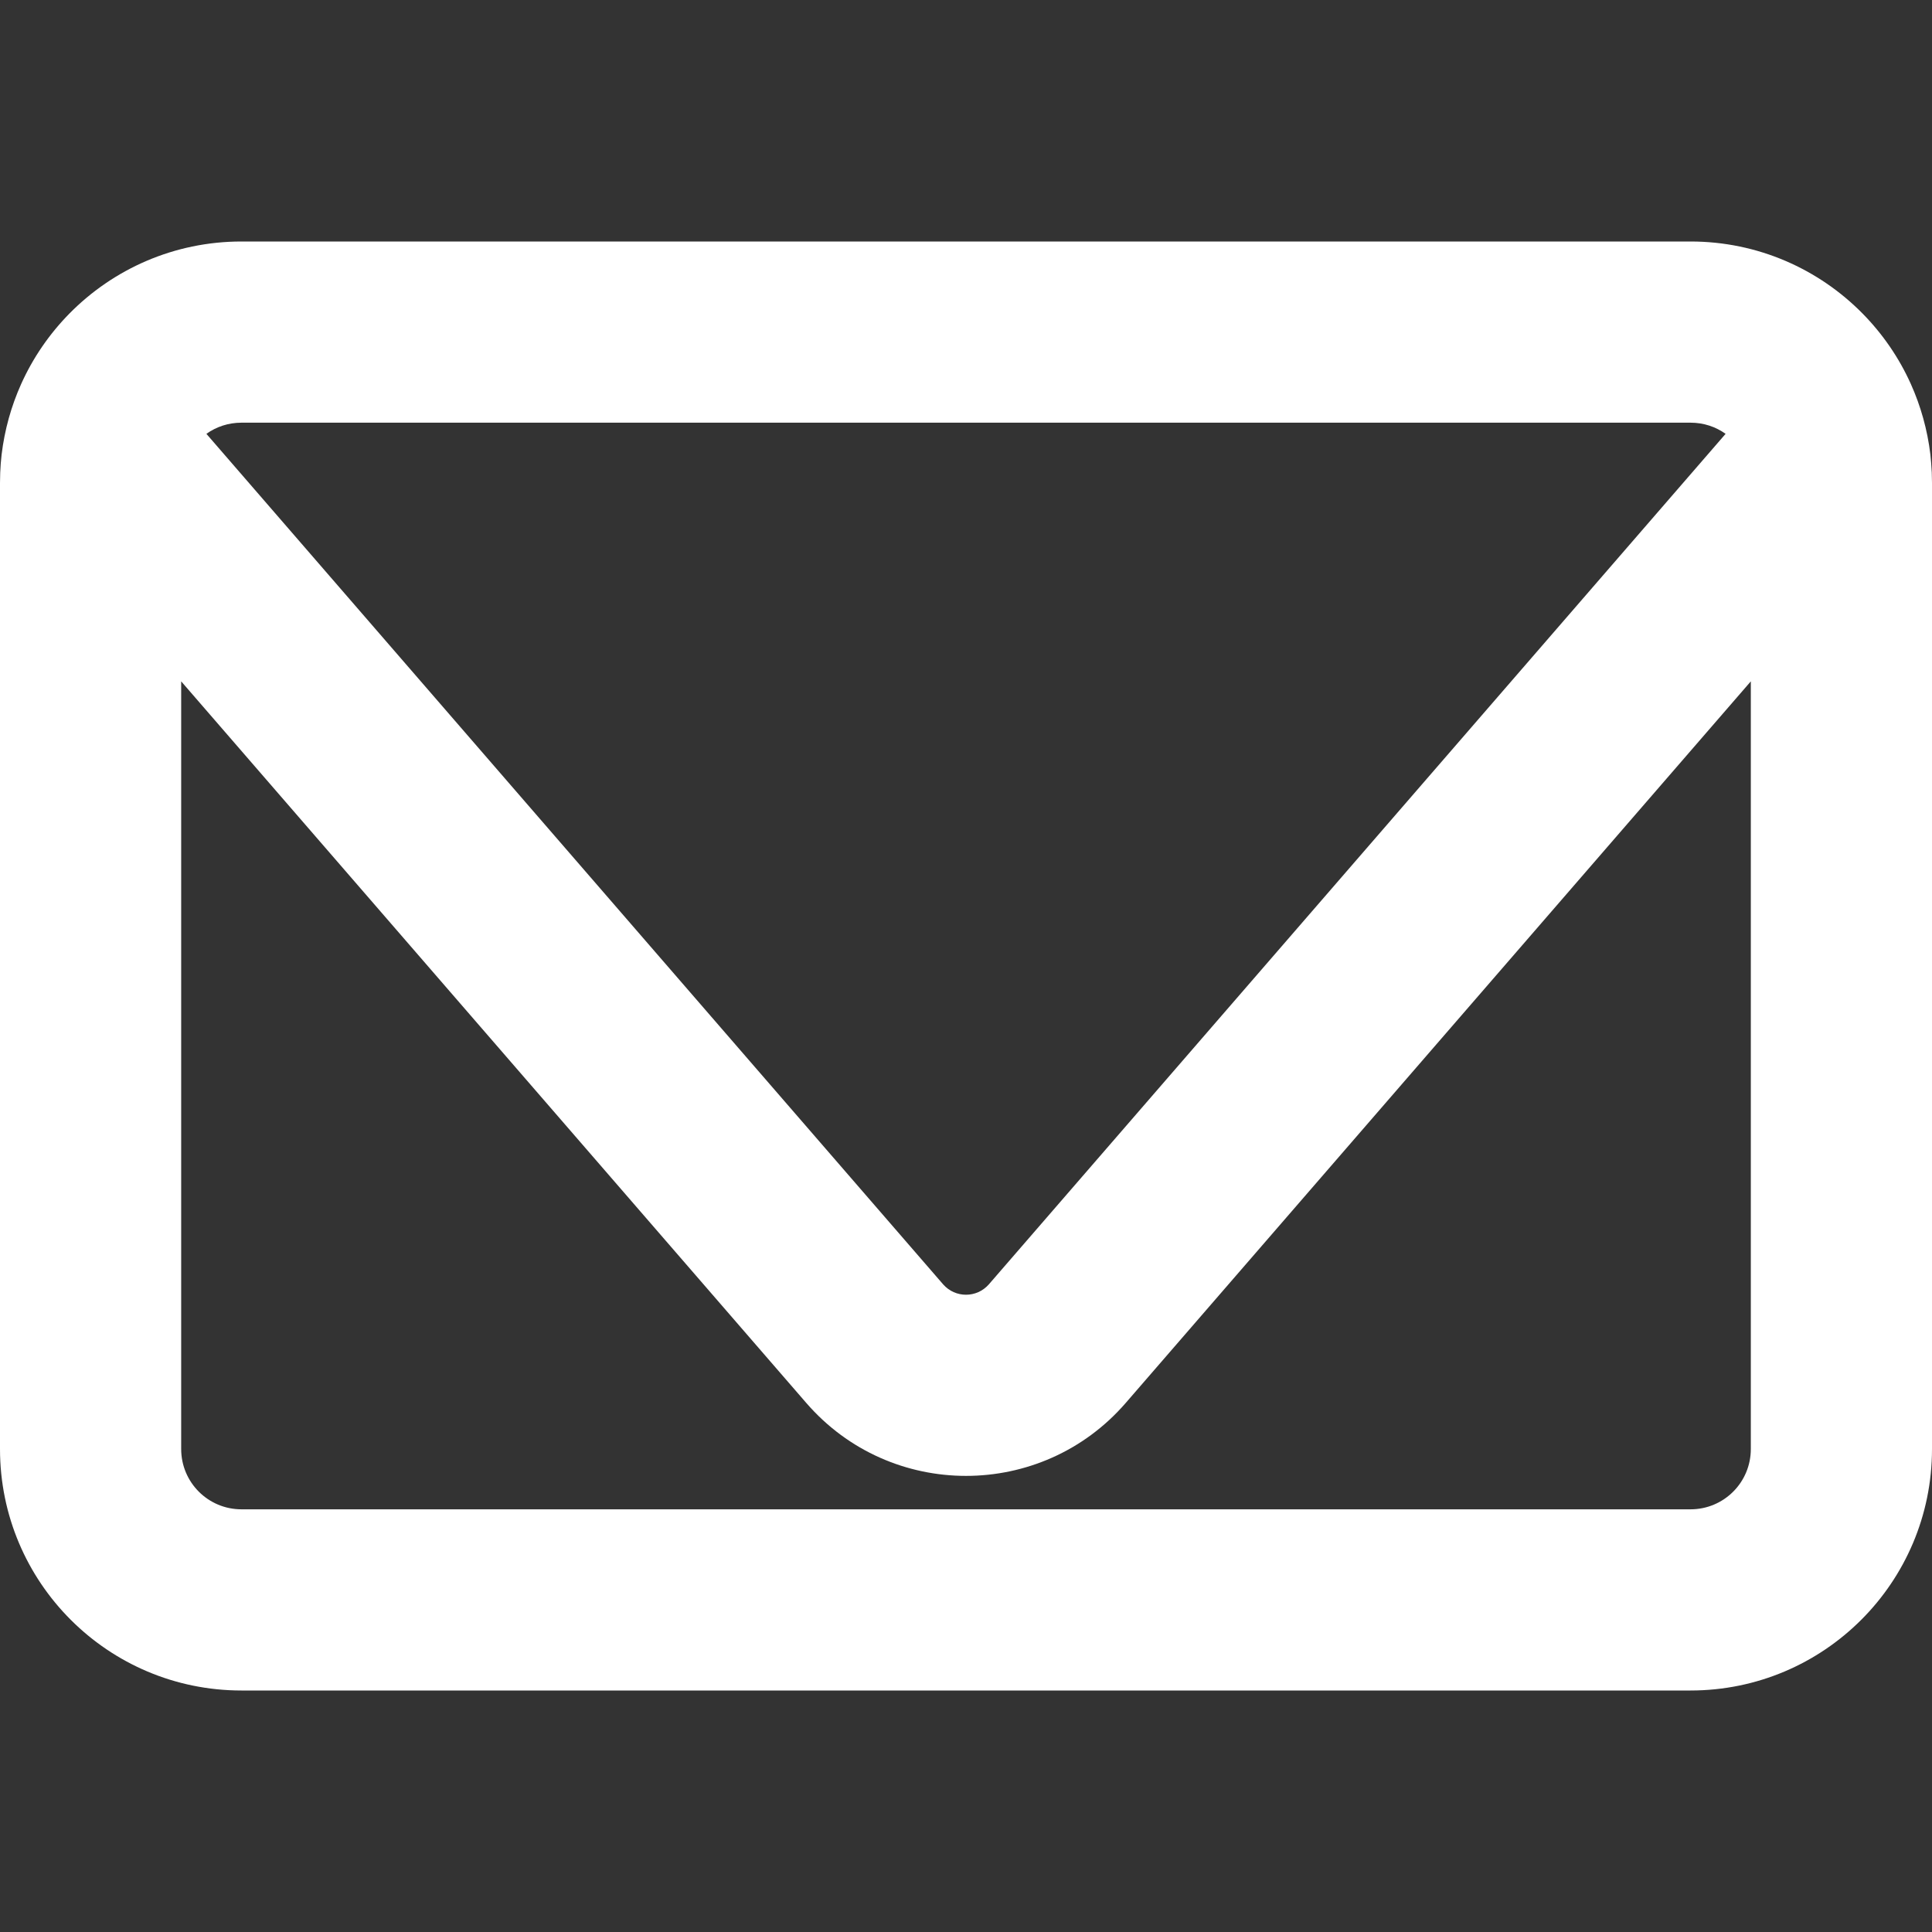 <svg width="18" height="18" viewBox="0 0 18 18" fill="none" xmlns="http://www.w3.org/2000/svg">
<rect x="0" y="0" width="18" height="18" fill="#333333" stroke="none"/>
<path fill-rule="evenodd" clip-rule="evenodd" d="M0.015 4.235C0.043 4.003 0.105 3.783 0.197 3.578C0.307 3.333 0.46 3.111 0.647 2.921C1.055 2.507 1.622 2.25 2.25 2.25H15.75C16.378 2.25 16.945 2.507 17.353 2.921C17.54 3.111 17.693 3.333 17.803 3.578C17.895 3.783 17.957 4.003 17.985 4.235C17.991 4.29 17.995 4.346 17.998 4.403C17.999 4.435 18 4.467 18 4.5V13.5C18 14.743 16.993 15.75 15.75 15.75H2.25C1.007 15.75 0 14.743 0 13.5V4.5C0 4.467 0.001 4.435 0.002 4.403C0.004 4.346 0.009 4.29 0.015 4.235ZM16.312 6.348V13.5C16.312 13.811 16.061 14.062 15.75 14.062H2.25C1.939 14.062 1.688 13.811 1.688 13.5V6.348L7.512 13.071C8.297 13.977 9.703 13.977 10.488 13.071L16.312 6.348ZM16.077 4.042L9.213 11.966C9.1 12.095 8.9 12.095 8.787 11.966L1.923 4.042C2.015 3.976 2.128 3.938 2.25 3.938H15.75C15.872 3.938 15.985 3.976 16.077 4.042Z" fill="white"/>
</svg>

